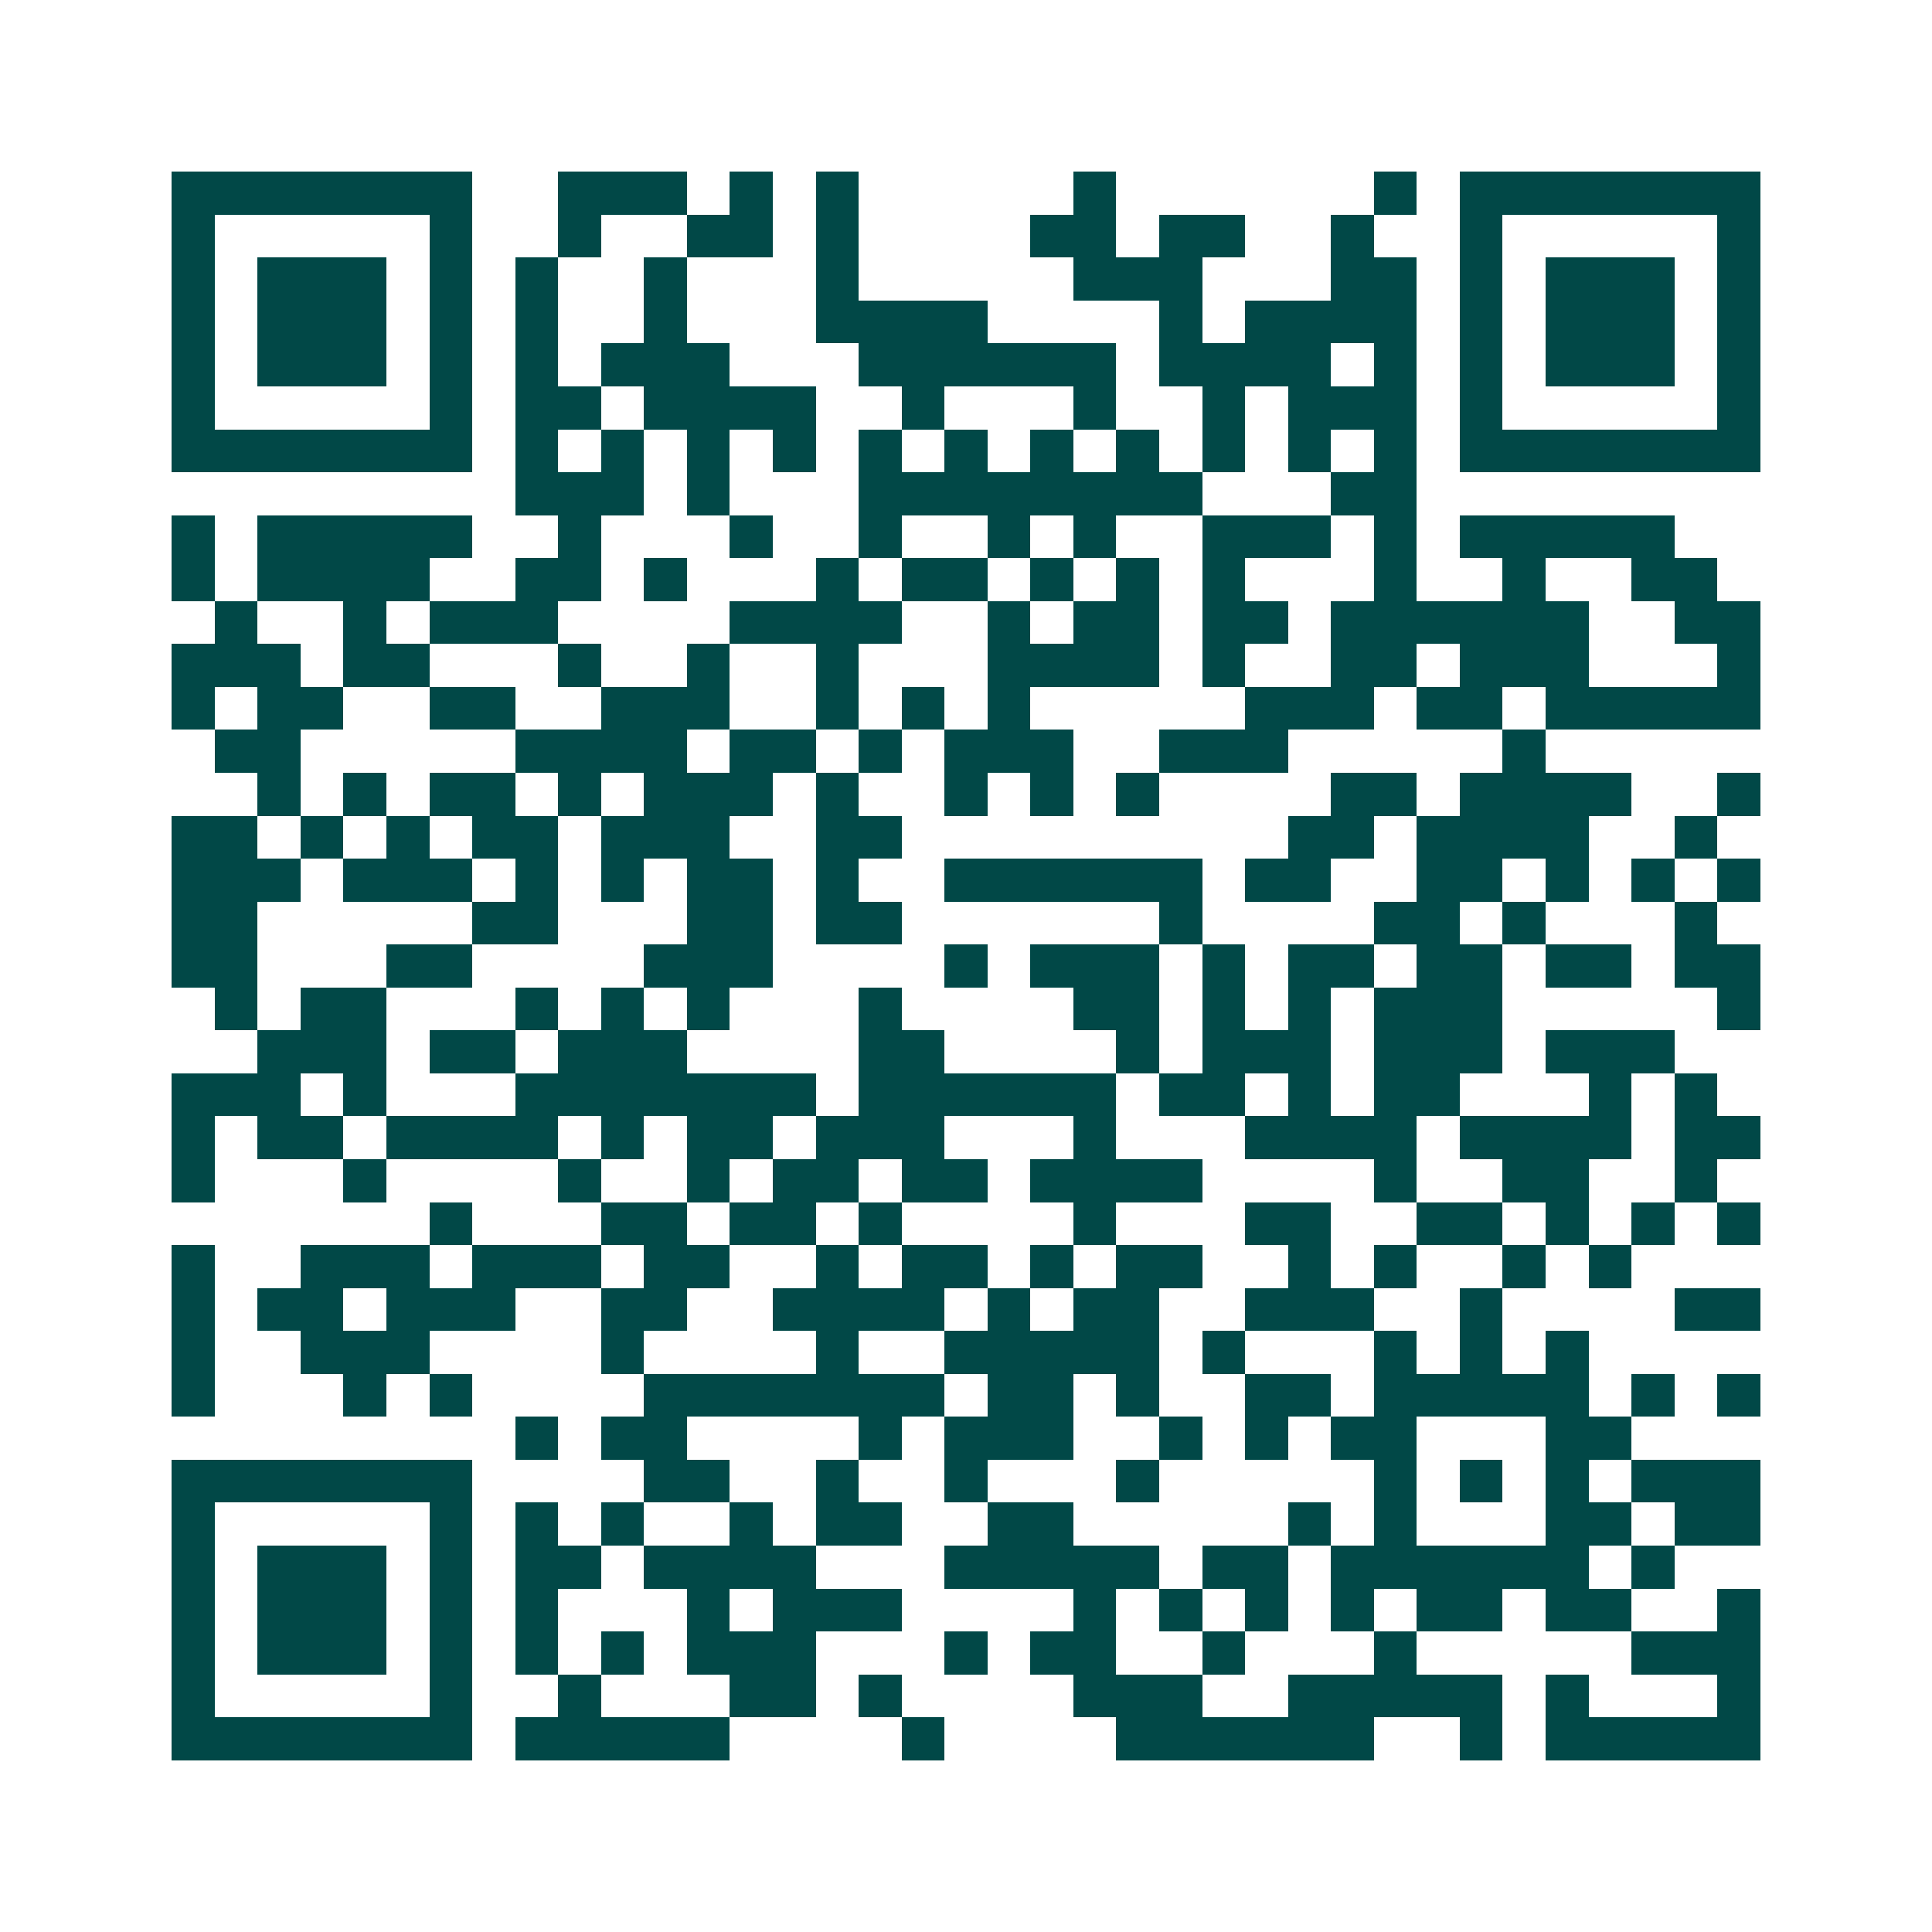 <svg xmlns="http://www.w3.org/2000/svg" width="200" height="200" viewBox="0 0 45 45" shape-rendering="crispEdges"><path fill="#ffffff" d="M0 0h45v45H0z"/><path stroke="#014847" d="M4 4.5h7m2 0h3m1 0h1m1 0h1m5 0h1m6 0h1m1 0h7M4 5.5h1m5 0h1m2 0h1m2 0h2m1 0h1m4 0h2m1 0h2m2 0h1m2 0h1m5 0h1M4 6.5h1m1 0h3m1 0h1m1 0h1m2 0h1m3 0h1m5 0h3m3 0h2m1 0h1m1 0h3m1 0h1M4 7.5h1m1 0h3m1 0h1m1 0h1m2 0h1m3 0h4m4 0h1m1 0h4m1 0h1m1 0h3m1 0h1M4 8.5h1m1 0h3m1 0h1m1 0h1m1 0h3m3 0h6m1 0h4m1 0h1m1 0h1m1 0h3m1 0h1M4 9.5h1m5 0h1m1 0h2m1 0h4m2 0h1m3 0h1m2 0h1m1 0h3m1 0h1m5 0h1M4 10.5h7m1 0h1m1 0h1m1 0h1m1 0h1m1 0h1m1 0h1m1 0h1m1 0h1m1 0h1m1 0h1m1 0h1m1 0h7M12 11.5h3m1 0h1m3 0h8m3 0h2M4 12.5h1m1 0h5m2 0h1m3 0h1m2 0h1m2 0h1m1 0h1m2 0h3m1 0h1m1 0h5M4 13.5h1m1 0h4m2 0h2m1 0h1m3 0h1m1 0h2m1 0h1m1 0h1m1 0h1m3 0h1m2 0h1m2 0h2M5 14.5h1m2 0h1m1 0h3m4 0h4m2 0h1m1 0h2m1 0h2m1 0h6m2 0h2M4 15.5h3m1 0h2m3 0h1m2 0h1m2 0h1m3 0h4m1 0h1m2 0h2m1 0h3m3 0h1M4 16.5h1m1 0h2m2 0h2m2 0h3m2 0h1m1 0h1m1 0h1m5 0h3m1 0h2m1 0h5M5 17.5h2m5 0h4m1 0h2m1 0h1m1 0h3m2 0h3m5 0h1M6 18.5h1m1 0h1m1 0h2m1 0h1m1 0h3m1 0h1m2 0h1m1 0h1m1 0h1m4 0h2m1 0h4m2 0h1M4 19.5h2m1 0h1m1 0h1m1 0h2m1 0h3m2 0h2m9 0h2m1 0h4m2 0h1M4 20.5h3m1 0h3m1 0h1m1 0h1m1 0h2m1 0h1m2 0h6m1 0h2m2 0h2m1 0h1m1 0h1m1 0h1M4 21.5h2m5 0h2m3 0h2m1 0h2m6 0h1m4 0h2m1 0h1m3 0h1M4 22.5h2m3 0h2m4 0h3m4 0h1m1 0h3m1 0h1m1 0h2m1 0h2m1 0h2m1 0h2M5 23.5h1m1 0h2m3 0h1m1 0h1m1 0h1m3 0h1m4 0h2m1 0h1m1 0h1m1 0h3m5 0h1M6 24.5h3m1 0h2m1 0h3m4 0h2m4 0h1m1 0h3m1 0h3m1 0h3M4 25.5h3m1 0h1m3 0h7m1 0h6m1 0h2m1 0h1m1 0h2m3 0h1m1 0h1M4 26.5h1m1 0h2m1 0h4m1 0h1m1 0h2m1 0h3m3 0h1m3 0h4m1 0h4m1 0h2M4 27.5h1m3 0h1m4 0h1m2 0h1m1 0h2m1 0h2m1 0h4m4 0h1m2 0h2m2 0h1M10 28.5h1m3 0h2m1 0h2m1 0h1m4 0h1m3 0h2m2 0h2m1 0h1m1 0h1m1 0h1M4 29.5h1m2 0h3m1 0h3m1 0h2m2 0h1m1 0h2m1 0h1m1 0h2m2 0h1m1 0h1m2 0h1m1 0h1M4 30.5h1m1 0h2m1 0h3m2 0h2m2 0h4m1 0h1m1 0h2m2 0h3m2 0h1m4 0h2M4 31.5h1m2 0h3m4 0h1m4 0h1m2 0h5m1 0h1m3 0h1m1 0h1m1 0h1M4 32.5h1m3 0h1m1 0h1m4 0h7m1 0h2m1 0h1m2 0h2m1 0h5m1 0h1m1 0h1M12 33.5h1m1 0h2m4 0h1m1 0h3m2 0h1m1 0h1m1 0h2m3 0h2M4 34.5h7m4 0h2m2 0h1m2 0h1m3 0h1m5 0h1m1 0h1m1 0h1m1 0h3M4 35.5h1m5 0h1m1 0h1m1 0h1m2 0h1m1 0h2m2 0h2m5 0h1m1 0h1m3 0h2m1 0h2M4 36.5h1m1 0h3m1 0h1m1 0h2m1 0h4m3 0h5m1 0h2m1 0h6m1 0h1M4 37.5h1m1 0h3m1 0h1m1 0h1m3 0h1m1 0h3m4 0h1m1 0h1m1 0h1m1 0h1m1 0h2m1 0h2m2 0h1M4 38.5h1m1 0h3m1 0h1m1 0h1m1 0h1m1 0h3m3 0h1m1 0h2m2 0h1m3 0h1m5 0h3M4 39.5h1m5 0h1m2 0h1m3 0h2m1 0h1m4 0h3m2 0h5m1 0h1m3 0h1M4 40.5h7m1 0h5m4 0h1m4 0h6m2 0h1m1 0h5"/></svg>
